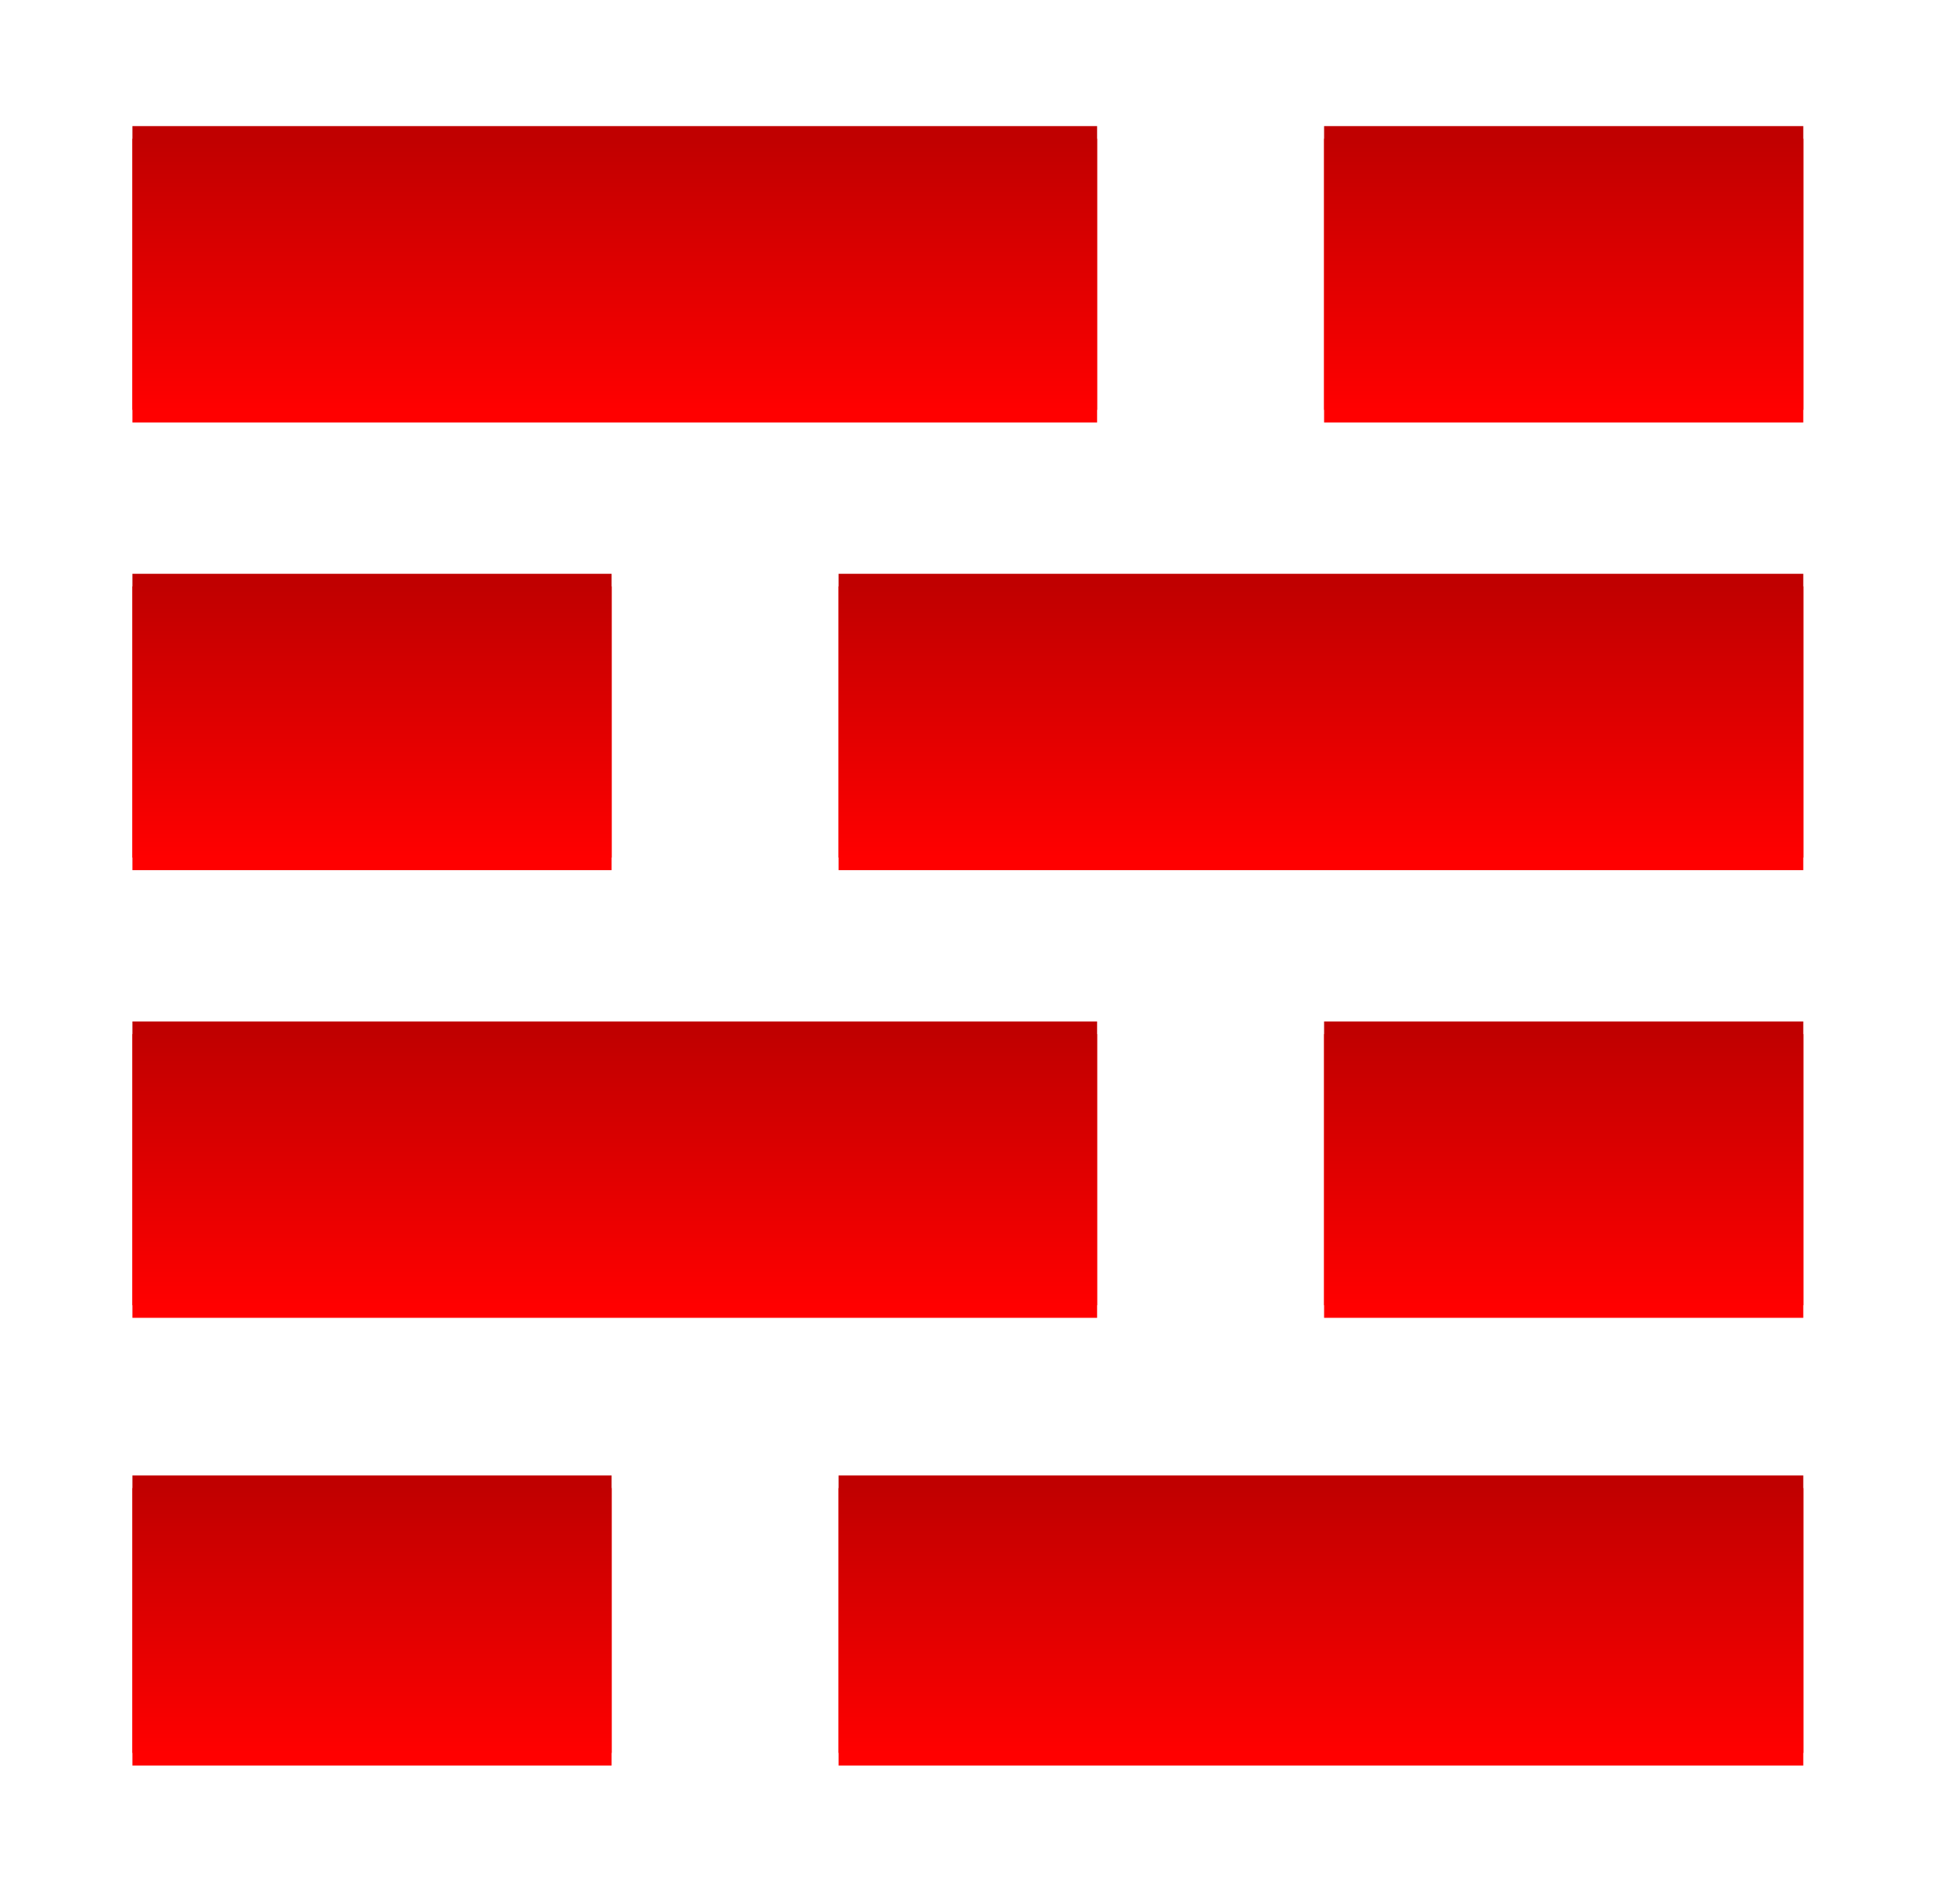 <svg width="308" height="302" xmlns="http://www.w3.org/2000/svg" xmlns:xlink="http://www.w3.org/1999/xlink" overflow="hidden"><defs><filter id="fx0" x="-10%" y="-10%" width="120%" height="120%" filterUnits="userSpaceOnUse" primitiveUnits="userSpaceOnUse"><feComponentTransfer color-interpolation-filters="sRGB"><feFuncR type="discrete" tableValues="0 0"/><feFuncG type="discrete" tableValues="0 0"/><feFuncB type="discrete" tableValues="0 0"/><feFuncA type="linear" slope="0.631" intercept="0"/></feComponentTransfer><feGaussianBlur stdDeviation="2 2"/></filter><filter id="fx1" x="-10%" y="-10%" width="120%" height="120%" filterUnits="userSpaceOnUse" primitiveUnits="userSpaceOnUse"><feComponentTransfer color-interpolation-filters="sRGB"><feFuncR type="discrete" tableValues="0 0"/><feFuncG type="discrete" tableValues="0 0"/><feFuncB type="discrete" tableValues="0 0"/><feFuncA type="linear" slope="0.631" intercept="0"/></feComponentTransfer><feGaussianBlur stdDeviation="2 2"/></filter><filter id="fx2" x="-10%" y="-10%" width="120%" height="120%" filterUnits="userSpaceOnUse" primitiveUnits="userSpaceOnUse"><feComponentTransfer color-interpolation-filters="sRGB"><feFuncR type="discrete" tableValues="0 0"/><feFuncG type="discrete" tableValues="0 0"/><feFuncB type="discrete" tableValues="0 0"/><feFuncA type="linear" slope="0.631" intercept="0"/></feComponentTransfer><feGaussianBlur stdDeviation="2 2"/></filter><filter id="fx3" x="-10%" y="-10%" width="120%" height="120%" filterUnits="userSpaceOnUse" primitiveUnits="userSpaceOnUse"><feComponentTransfer color-interpolation-filters="sRGB"><feFuncR type="discrete" tableValues="0 0"/><feFuncG type="discrete" tableValues="0 0"/><feFuncB type="discrete" tableValues="0 0"/><feFuncA type="linear" slope="0.631" intercept="0"/></feComponentTransfer><feGaussianBlur stdDeviation="2 2"/></filter><filter id="fx4" x="-10%" y="-10%" width="120%" height="120%" filterUnits="userSpaceOnUse" primitiveUnits="userSpaceOnUse"><feComponentTransfer color-interpolation-filters="sRGB"><feFuncR type="discrete" tableValues="0 0"/><feFuncG type="discrete" tableValues="0 0"/><feFuncB type="discrete" tableValues="0 0"/><feFuncA type="linear" slope="0.631" intercept="0"/></feComponentTransfer><feGaussianBlur stdDeviation="2 2"/></filter><filter id="fx5" x="-10%" y="-10%" width="120%" height="120%" filterUnits="userSpaceOnUse" primitiveUnits="userSpaceOnUse"><feComponentTransfer color-interpolation-filters="sRGB"><feFuncR type="discrete" tableValues="0 0"/><feFuncG type="discrete" tableValues="0 0"/><feFuncB type="discrete" tableValues="0 0"/><feFuncA type="linear" slope="0.631" intercept="0"/></feComponentTransfer><feGaussianBlur stdDeviation="2 2"/></filter><filter id="fx6" x="-10%" y="-10%" width="120%" height="120%" filterUnits="userSpaceOnUse" primitiveUnits="userSpaceOnUse"><feComponentTransfer color-interpolation-filters="sRGB"><feFuncR type="discrete" tableValues="0 0"/><feFuncG type="discrete" tableValues="0 0"/><feFuncB type="discrete" tableValues="0 0"/><feFuncA type="linear" slope="0.631" intercept="0"/></feComponentTransfer><feGaussianBlur stdDeviation="2 2"/></filter><filter id="fx7" x="-10%" y="-10%" width="120%" height="120%" filterUnits="userSpaceOnUse" primitiveUnits="userSpaceOnUse"><feComponentTransfer color-interpolation-filters="sRGB"><feFuncR type="discrete" tableValues="0 0"/><feFuncG type="discrete" tableValues="0 0"/><feFuncB type="discrete" tableValues="0 0"/><feFuncA type="linear" slope="0.631" intercept="0"/></feComponentTransfer><feGaussianBlur stdDeviation="2 2"/></filter><clipPath id="clip8"><rect x="19" y="31" width="308" height="302"/></clipPath><clipPath id="clip9"><rect x="-2" y="-2" width="169" height="62"/></clipPath><clipPath id="clip10"><rect x="0" y="0" width="167" height="59"/></clipPath><linearGradient x1="116.5" y1="51" x2="116.5" y2="96" gradientUnits="userSpaceOnUse" spreadMethod="reflect" id="fill11"><stop offset="0" stop-color="#C00000"/><stop offset="0.04" stop-color="#C00000"/><stop offset="1" stop-color="#FF0000"/><stop offset="1" stop-color="#E56B17"/></linearGradient><clipPath id="clip12"><rect x="-2" y="-2" width="92" height="62"/></clipPath><clipPath id="clip13"><rect x="0" y="0" width="90" height="59"/></clipPath><linearGradient x1="267" y1="51" x2="267" y2="96" gradientUnits="userSpaceOnUse" spreadMethod="reflect" id="fill14"><stop offset="0" stop-color="#C00000"/><stop offset="0.04" stop-color="#C00000"/><stop offset="1" stop-color="#FF0000"/><stop offset="1" stop-color="#E56B17"/></linearGradient><clipPath id="clip15"><rect x="-2" y="-2" width="169" height="62"/></clipPath><clipPath id="clip16"><rect x="0" y="0" width="167" height="59"/></clipPath><linearGradient x1="228.5" y1="122" x2="228.5" y2="167" gradientUnits="userSpaceOnUse" spreadMethod="reflect" id="fill17"><stop offset="0" stop-color="#C00000"/><stop offset="0.04" stop-color="#C00000"/><stop offset="1" stop-color="#FF0000"/><stop offset="1" stop-color="#E56B17"/></linearGradient><clipPath id="clip18"><rect x="-2" y="-2" width="92" height="62"/></clipPath><clipPath id="clip19"><rect x="0" y="0" width="90" height="59"/></clipPath><linearGradient x1="78" y1="122" x2="78" y2="167" gradientUnits="userSpaceOnUse" spreadMethod="reflect" id="fill20"><stop offset="0" stop-color="#C00000"/><stop offset="0.04" stop-color="#C00000"/><stop offset="1" stop-color="#FF0000"/><stop offset="1" stop-color="#E56B17"/></linearGradient><clipPath id="clip21"><rect x="-2" y="-2" width="169" height="62"/></clipPath><clipPath id="clip22"><rect x="0" y="0" width="167" height="59"/></clipPath><linearGradient x1="116.5" y1="193" x2="116.5" y2="238" gradientUnits="userSpaceOnUse" spreadMethod="reflect" id="fill23"><stop offset="0" stop-color="#C00000"/><stop offset="0.04" stop-color="#C00000"/><stop offset="1" stop-color="#FF0000"/><stop offset="1" stop-color="#E56B17"/></linearGradient><clipPath id="clip24"><rect x="-2" y="-2" width="92" height="62"/></clipPath><clipPath id="clip25"><rect x="0" y="0" width="90" height="59"/></clipPath><linearGradient x1="267" y1="193" x2="267" y2="238" gradientUnits="userSpaceOnUse" spreadMethod="reflect" id="fill26"><stop offset="0" stop-color="#C00000"/><stop offset="0.04" stop-color="#C00000"/><stop offset="1" stop-color="#FF0000"/><stop offset="1" stop-color="#E56B17"/></linearGradient><clipPath id="clip27"><rect x="-2" y="-2" width="169" height="60"/></clipPath><clipPath id="clip28"><rect x="0" y="0" width="167" height="58"/></clipPath><linearGradient x1="228.5" y1="265" x2="228.5" y2="309" gradientUnits="userSpaceOnUse" spreadMethod="reflect" id="fill29"><stop offset="0" stop-color="#C00000"/><stop offset="0.04" stop-color="#C00000"/><stop offset="1" stop-color="#FF0000"/><stop offset="1" stop-color="#E56B17"/></linearGradient><clipPath id="clip30"><rect x="-2" y="-2" width="92" height="60"/></clipPath><clipPath id="clip31"><rect x="0" y="0" width="90" height="58"/></clipPath><linearGradient x1="78" y1="265" x2="78" y2="309" gradientUnits="userSpaceOnUse" spreadMethod="reflect" id="fill32"><stop offset="0" stop-color="#C00000"/><stop offset="0.04" stop-color="#C00000"/><stop offset="1" stop-color="#FF0000"/><stop offset="1" stop-color="#E56B17"/></linearGradient></defs><g clip-path="url(#clip8)" transform="translate(-19 -31)"><g clip-path="url(#clip9)" filter="url(#fx0)" transform="translate(33 46)"><g clip-path="url(#clip10)"><rect x="7" y="7" width="153" height="45" fill="#FF0000"/></g></g><rect x="40" y="51" width="153" height="45" fill="url(#fill11)"/><g clip-path="url(#clip12)" filter="url(#fx1)" transform="translate(222 46)"><g clip-path="url(#clip13)"><rect x="7" y="7" width="76" height="45" fill="#FF0000"/></g></g><rect x="229" y="51" width="76" height="45" fill="url(#fill14)"/><g clip-path="url(#clip15)" filter="url(#fx2)" transform="translate(145 117)"><g clip-path="url(#clip16)"><rect x="7" y="7" width="153" height="45" fill="#FF0000"/></g></g><rect x="152" y="122" width="153" height="45" fill="url(#fill17)"/><g clip-path="url(#clip18)" filter="url(#fx3)" transform="translate(33 117)"><g clip-path="url(#clip19)"><rect x="7" y="7" width="76" height="45" fill="#FF0000"/></g></g><rect x="40" y="122" width="76" height="45" fill="url(#fill20)"/><g clip-path="url(#clip21)" filter="url(#fx4)" transform="translate(33 188)"><g clip-path="url(#clip22)"><rect x="7" y="7" width="153" height="45" fill="#FF0000"/></g></g><rect x="40" y="193" width="153" height="45" fill="url(#fill23)"/><g clip-path="url(#clip24)" filter="url(#fx5)" transform="translate(222 188)"><g clip-path="url(#clip25)"><rect x="7" y="7" width="76" height="45" fill="#FF0000"/></g></g><rect x="229" y="193" width="76" height="45" fill="url(#fill26)"/><g clip-path="url(#clip27)" filter="url(#fx6)" transform="translate(145 260)"><g clip-path="url(#clip28)"><rect x="7" y="7" width="153" height="44" fill="#FF0000"/></g></g><rect x="152" y="265" width="153" height="44" fill="url(#fill29)"/><g clip-path="url(#clip30)" filter="url(#fx7)" transform="translate(33 260)"><g clip-path="url(#clip31)"><rect x="7" y="7" width="76" height="44" fill="#FF0000"/></g></g><rect x="40" y="265" width="76" height="44" fill="url(#fill32)"/></g></svg>